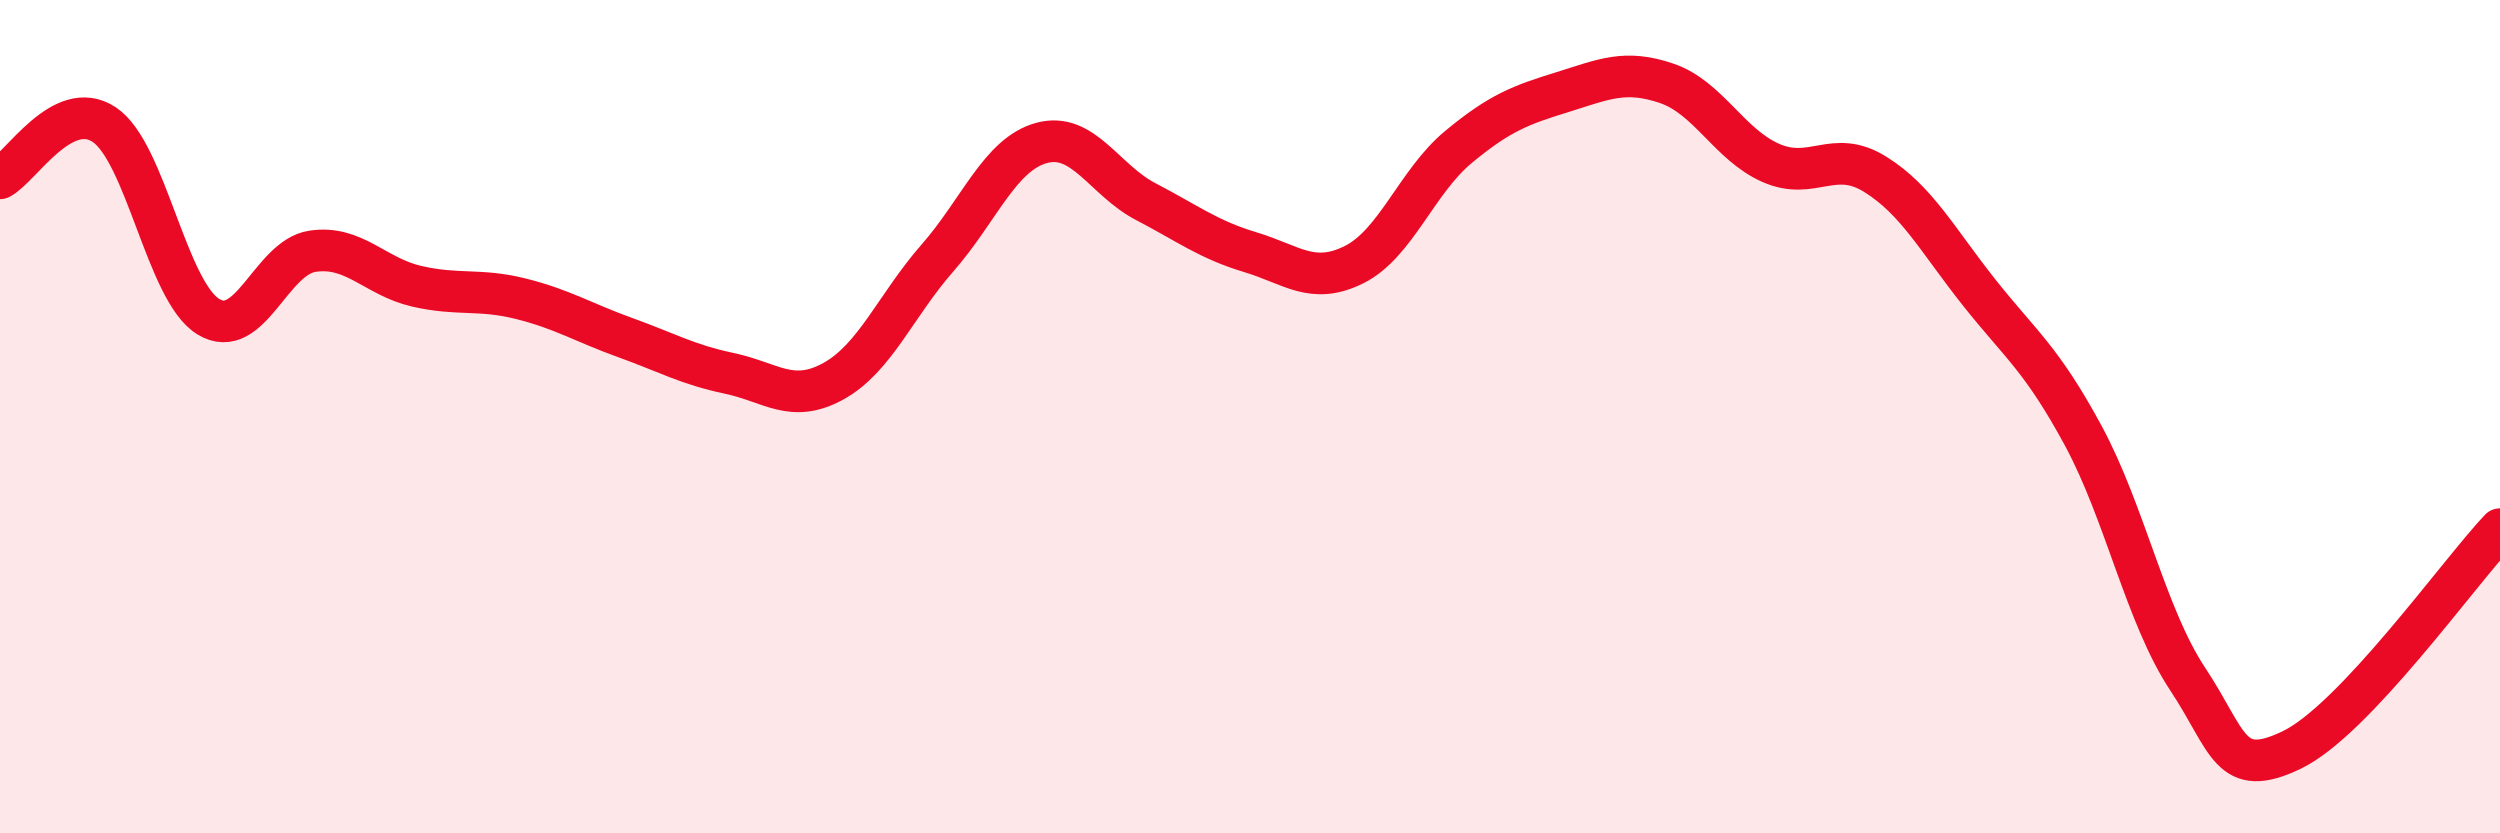 
    <svg width="60" height="20" viewBox="0 0 60 20" xmlns="http://www.w3.org/2000/svg">
      <path
        d="M 0,4.28 C 0.5,4.02 1.5,2.33 2.5,2.99 C 3.5,3.65 4,6.99 5,7.6 C 6,8.21 6.5,6.18 7.5,6.03 C 8.5,5.88 9,6.64 10,6.87 C 11,7.1 11.5,6.92 12.5,7.17 C 13.5,7.42 14,7.74 15,8.1 C 16,8.46 16.5,8.75 17.5,8.96 C 18.5,9.17 19,9.7 20,9.15 C 21,8.6 21.5,7.33 22.5,6.19 C 23.5,5.05 24,3.7 25,3.43 C 26,3.16 26.5,4.32 27.5,4.84 C 28.5,5.36 29,5.75 30,6.05 C 31,6.35 31.5,6.85 32.5,6.35 C 33.5,5.85 34,4.36 35,3.53 C 36,2.7 36.5,2.52 37.5,2.21 C 38.5,1.9 39,1.66 40,2 C 41,2.34 41.5,3.47 42.5,3.91 C 43.5,4.35 44,3.56 45,4.18 C 46,4.8 46.5,5.76 47.5,7.02 C 48.5,8.28 49,8.61 50,10.46 C 51,12.31 51.5,14.78 52.5,16.29 C 53.5,17.8 53.5,18.72 55,18 C 56.5,17.28 59,13.76 60,12.7L60 20L0 20Z"
        fill="#EB0A25"
        opacity="0.1"
        stroke-linecap="round"
        stroke-linejoin="round"
      />
      <path
        d="M 0,4.28 C 0.5,4.02 1.5,2.33 2.5,2.99 C 3.5,3.65 4,6.99 5,7.6 C 6,8.21 6.5,6.18 7.5,6.03 C 8.5,5.88 9,6.64 10,6.87 C 11,7.1 11.5,6.92 12.5,7.17 C 13.5,7.42 14,7.74 15,8.1 C 16,8.46 16.5,8.75 17.5,8.96 C 18.5,9.17 19,9.7 20,9.15 C 21,8.6 21.5,7.33 22.5,6.19 C 23.5,5.05 24,3.7 25,3.43 C 26,3.16 26.5,4.32 27.5,4.84 C 28.5,5.36 29,5.75 30,6.05 C 31,6.35 31.5,6.85 32.5,6.35 C 33.5,5.85 34,4.36 35,3.53 C 36,2.7 36.5,2.52 37.5,2.21 C 38.5,1.9 39,1.66 40,2 C 41,2.34 41.5,3.47 42.5,3.91 C 43.5,4.35 44,3.56 45,4.18 C 46,4.8 46.5,5.76 47.5,7.02 C 48.5,8.28 49,8.61 50,10.46 C 51,12.31 51.5,14.78 52.5,16.29 C 53.5,17.8 53.5,18.72 55,18 C 56.5,17.28 59,13.76 60,12.7"
        stroke="#EB0A25"
        stroke-width="1"
        fill="none"
        stroke-linecap="round"
        stroke-linejoin="round"
      />
    </svg>
  